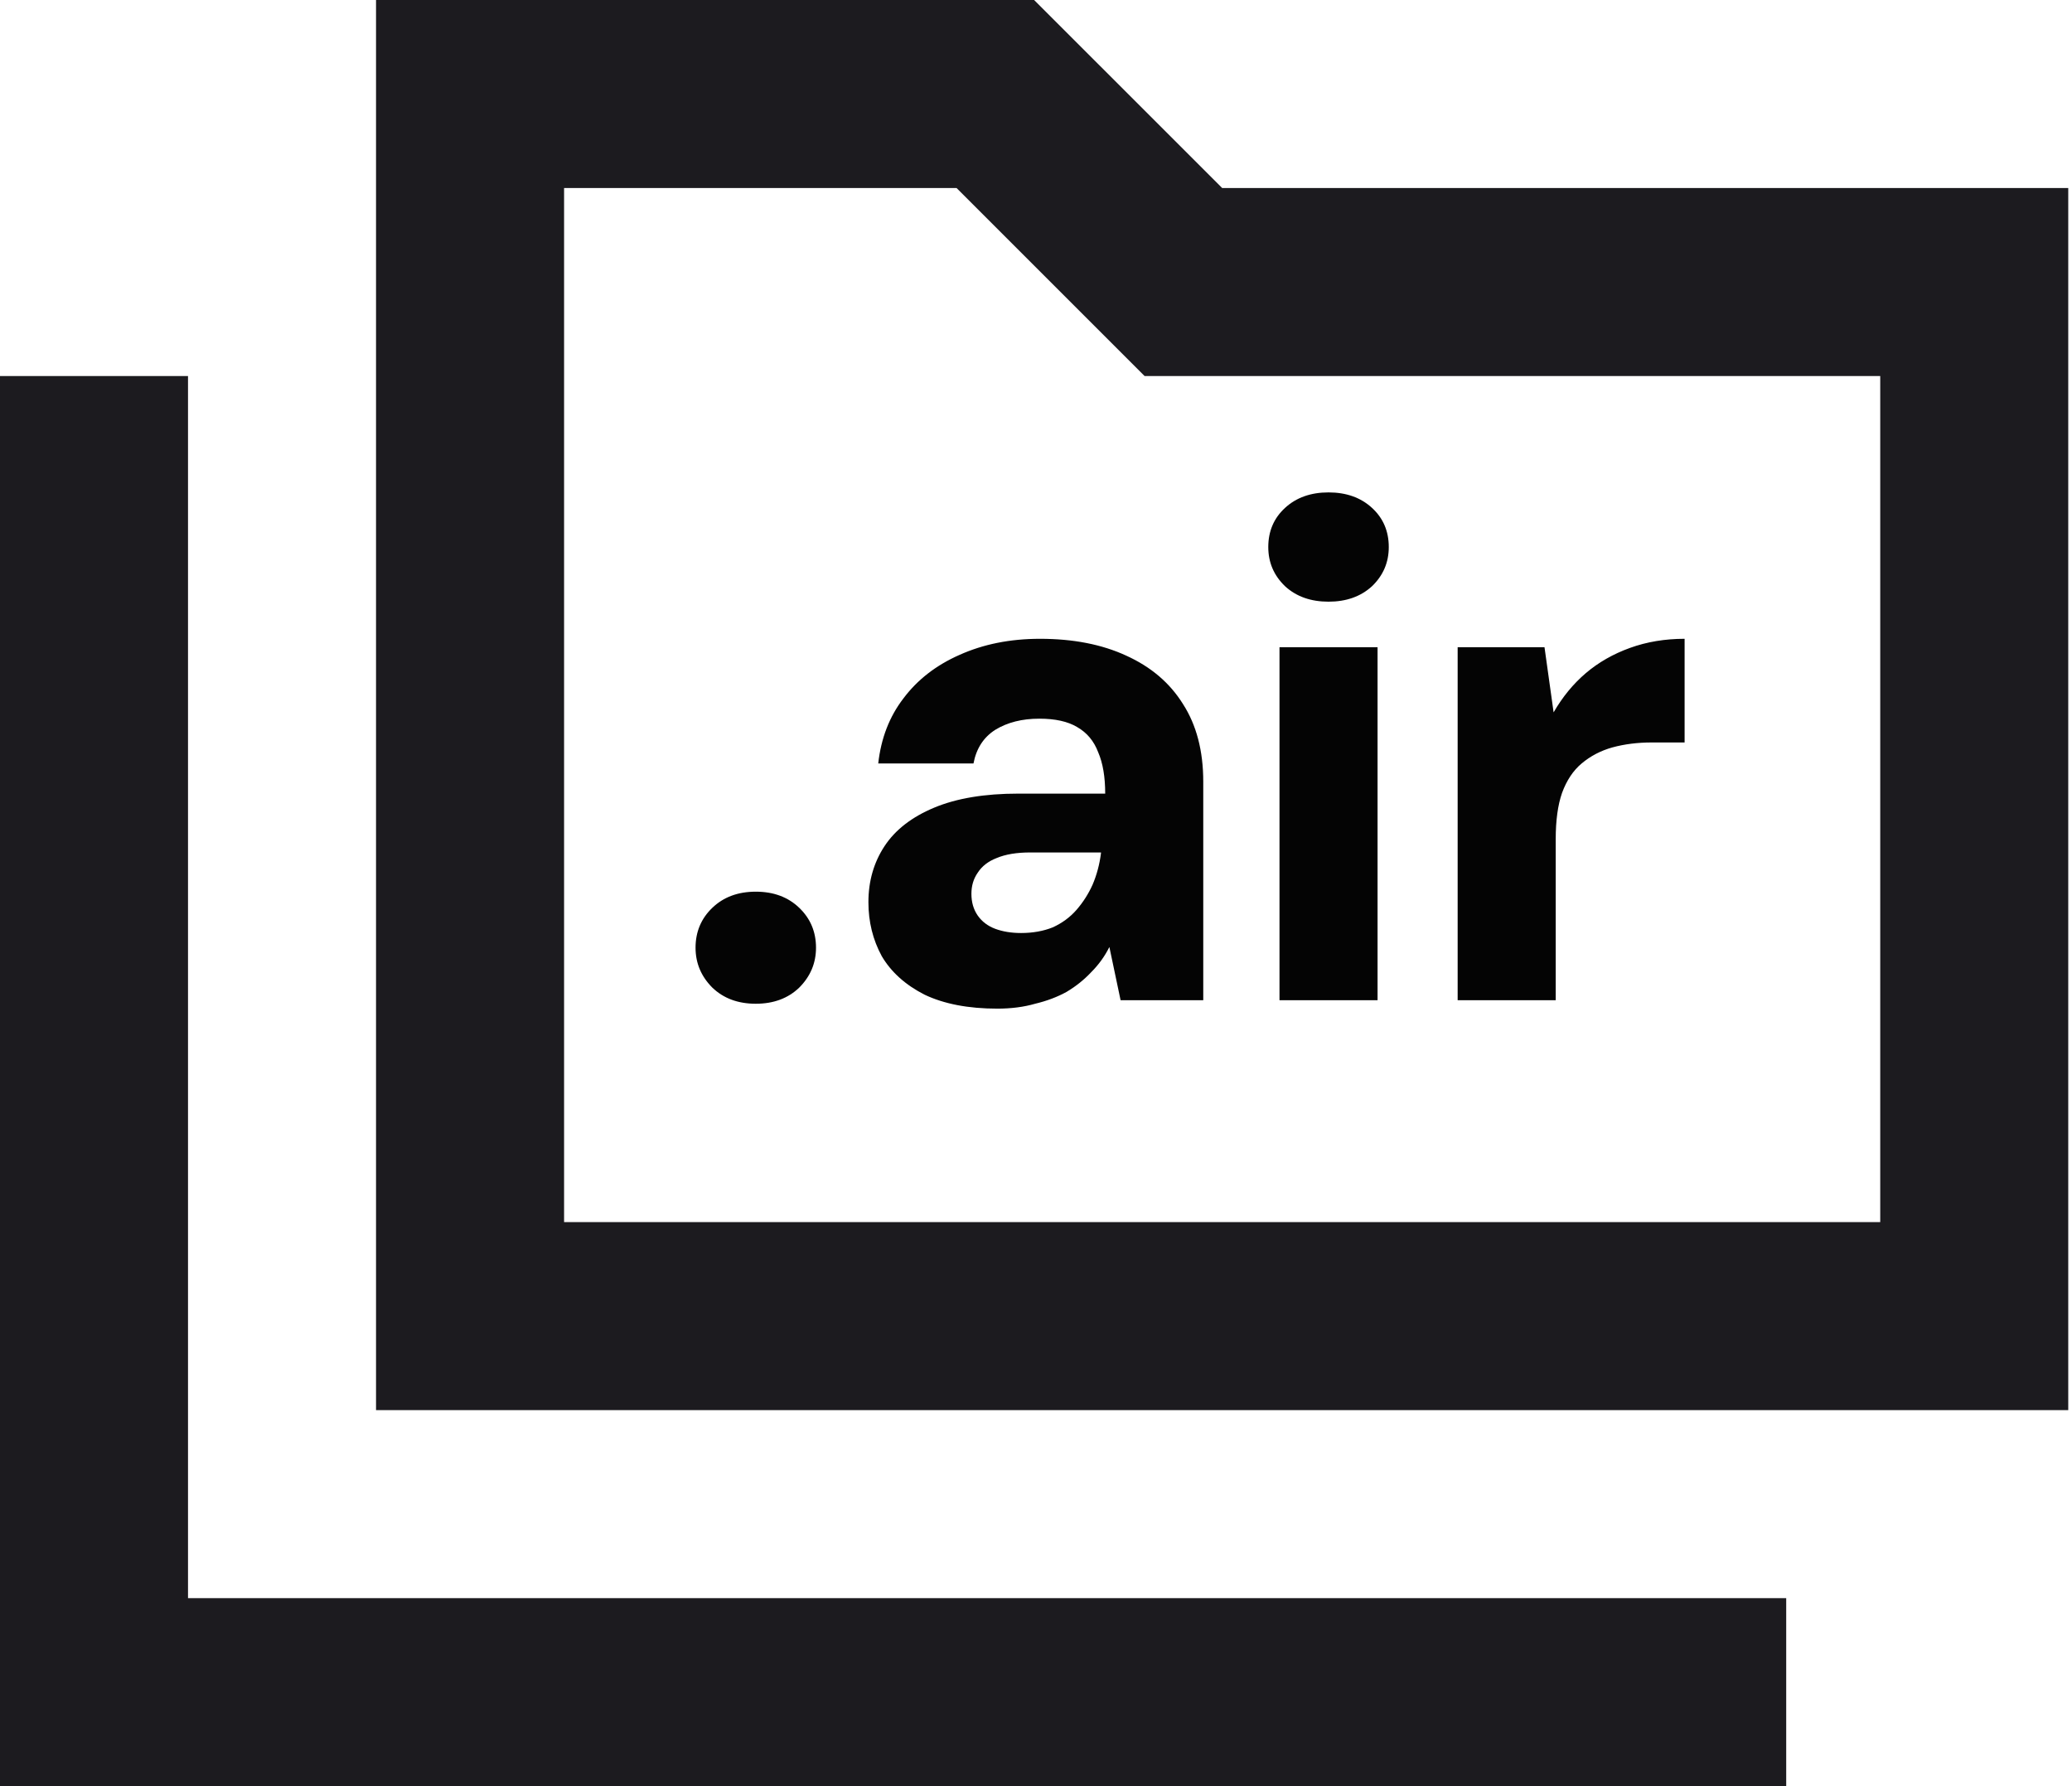 <svg width="58" height="50" viewBox="0 0 58 50" fill="none" xmlns="http://www.w3.org/2000/svg">
<path d="M0 50V10.526H5.263V44.737H50V50H0ZM10.526 39.474V0H28.947L34.211 5.263H57.895V39.474H10.526ZM15.79 34.211H52.632V10.526H32.039L26.776 5.263H15.79V34.211Z" fill="#1C1B1F"/>
<path d="M21.156 28.098C20.659 28.098 20.254 27.948 19.94 27.647C19.627 27.333 19.47 26.961 19.47 26.529C19.47 26.085 19.627 25.712 19.94 25.412C20.254 25.111 20.659 24.961 21.156 24.961C21.653 24.961 22.058 25.111 22.372 25.412C22.685 25.712 22.842 26.085 22.842 26.529C22.842 26.961 22.685 27.333 22.372 27.647C22.058 27.948 21.653 28.098 21.156 28.098ZM27.917 28.235C27.107 28.235 26.427 28.105 25.878 27.843C25.342 27.569 24.943 27.209 24.682 26.765C24.433 26.307 24.309 25.804 24.309 25.255C24.309 24.667 24.459 24.144 24.76 23.686C25.061 23.229 25.525 22.869 26.152 22.608C26.78 22.346 27.564 22.216 28.505 22.216H30.937C30.937 21.745 30.871 21.36 30.741 21.059C30.623 20.745 30.427 20.51 30.152 20.353C29.891 20.196 29.538 20.118 29.093 20.118C28.61 20.118 28.198 20.222 27.858 20.431C27.531 20.64 27.329 20.954 27.25 21.372H24.584C24.662 20.667 24.897 20.059 25.29 19.549C25.682 19.026 26.205 18.621 26.858 18.333C27.525 18.033 28.276 17.882 29.113 17.882C30.041 17.882 30.845 18.039 31.525 18.353C32.218 18.667 32.747 19.118 33.113 19.706C33.492 20.294 33.682 21.02 33.682 21.882V28H31.368L31.054 26.51C30.924 26.771 30.754 27.006 30.544 27.216C30.348 27.425 30.12 27.608 29.858 27.765C29.597 27.909 29.303 28.02 28.976 28.098C28.662 28.189 28.309 28.235 27.917 28.235ZM28.584 26.118C28.91 26.118 29.205 26.065 29.466 25.961C29.727 25.843 29.95 25.68 30.133 25.471C30.316 25.261 30.466 25.026 30.584 24.765C30.701 24.49 30.78 24.196 30.819 23.882V23.863H28.839C28.459 23.863 28.146 23.915 27.897 24.02C27.662 24.111 27.486 24.248 27.368 24.431C27.25 24.601 27.192 24.797 27.192 25.02C27.192 25.255 27.25 25.457 27.368 25.628C27.486 25.797 27.649 25.922 27.858 26C28.067 26.078 28.309 26.118 28.584 26.118ZM35.816 28V18.118H38.561V28H35.816ZM37.188 16.843C36.692 16.843 36.286 16.699 35.973 16.412C35.659 16.111 35.502 15.745 35.502 15.314C35.502 14.869 35.659 14.503 35.973 14.216C36.286 13.928 36.692 13.784 37.188 13.784C37.685 13.784 38.09 13.928 38.404 14.216C38.718 14.503 38.875 14.869 38.875 15.314C38.875 15.745 38.718 16.111 38.404 16.412C38.09 16.699 37.685 16.843 37.188 16.843ZM40.803 28V18.118H43.234L43.489 19.941C43.738 19.51 44.038 19.144 44.391 18.843C44.744 18.543 45.156 18.307 45.627 18.137C46.097 17.967 46.607 17.882 47.156 17.882V20.784H46.234C45.842 20.784 45.476 20.83 45.136 20.922C44.81 21.013 44.522 21.163 44.274 21.372C44.038 21.569 43.855 21.843 43.725 22.196C43.607 22.536 43.548 22.967 43.548 23.49V28H40.803Z" fill="#040404"/>
</svg>
